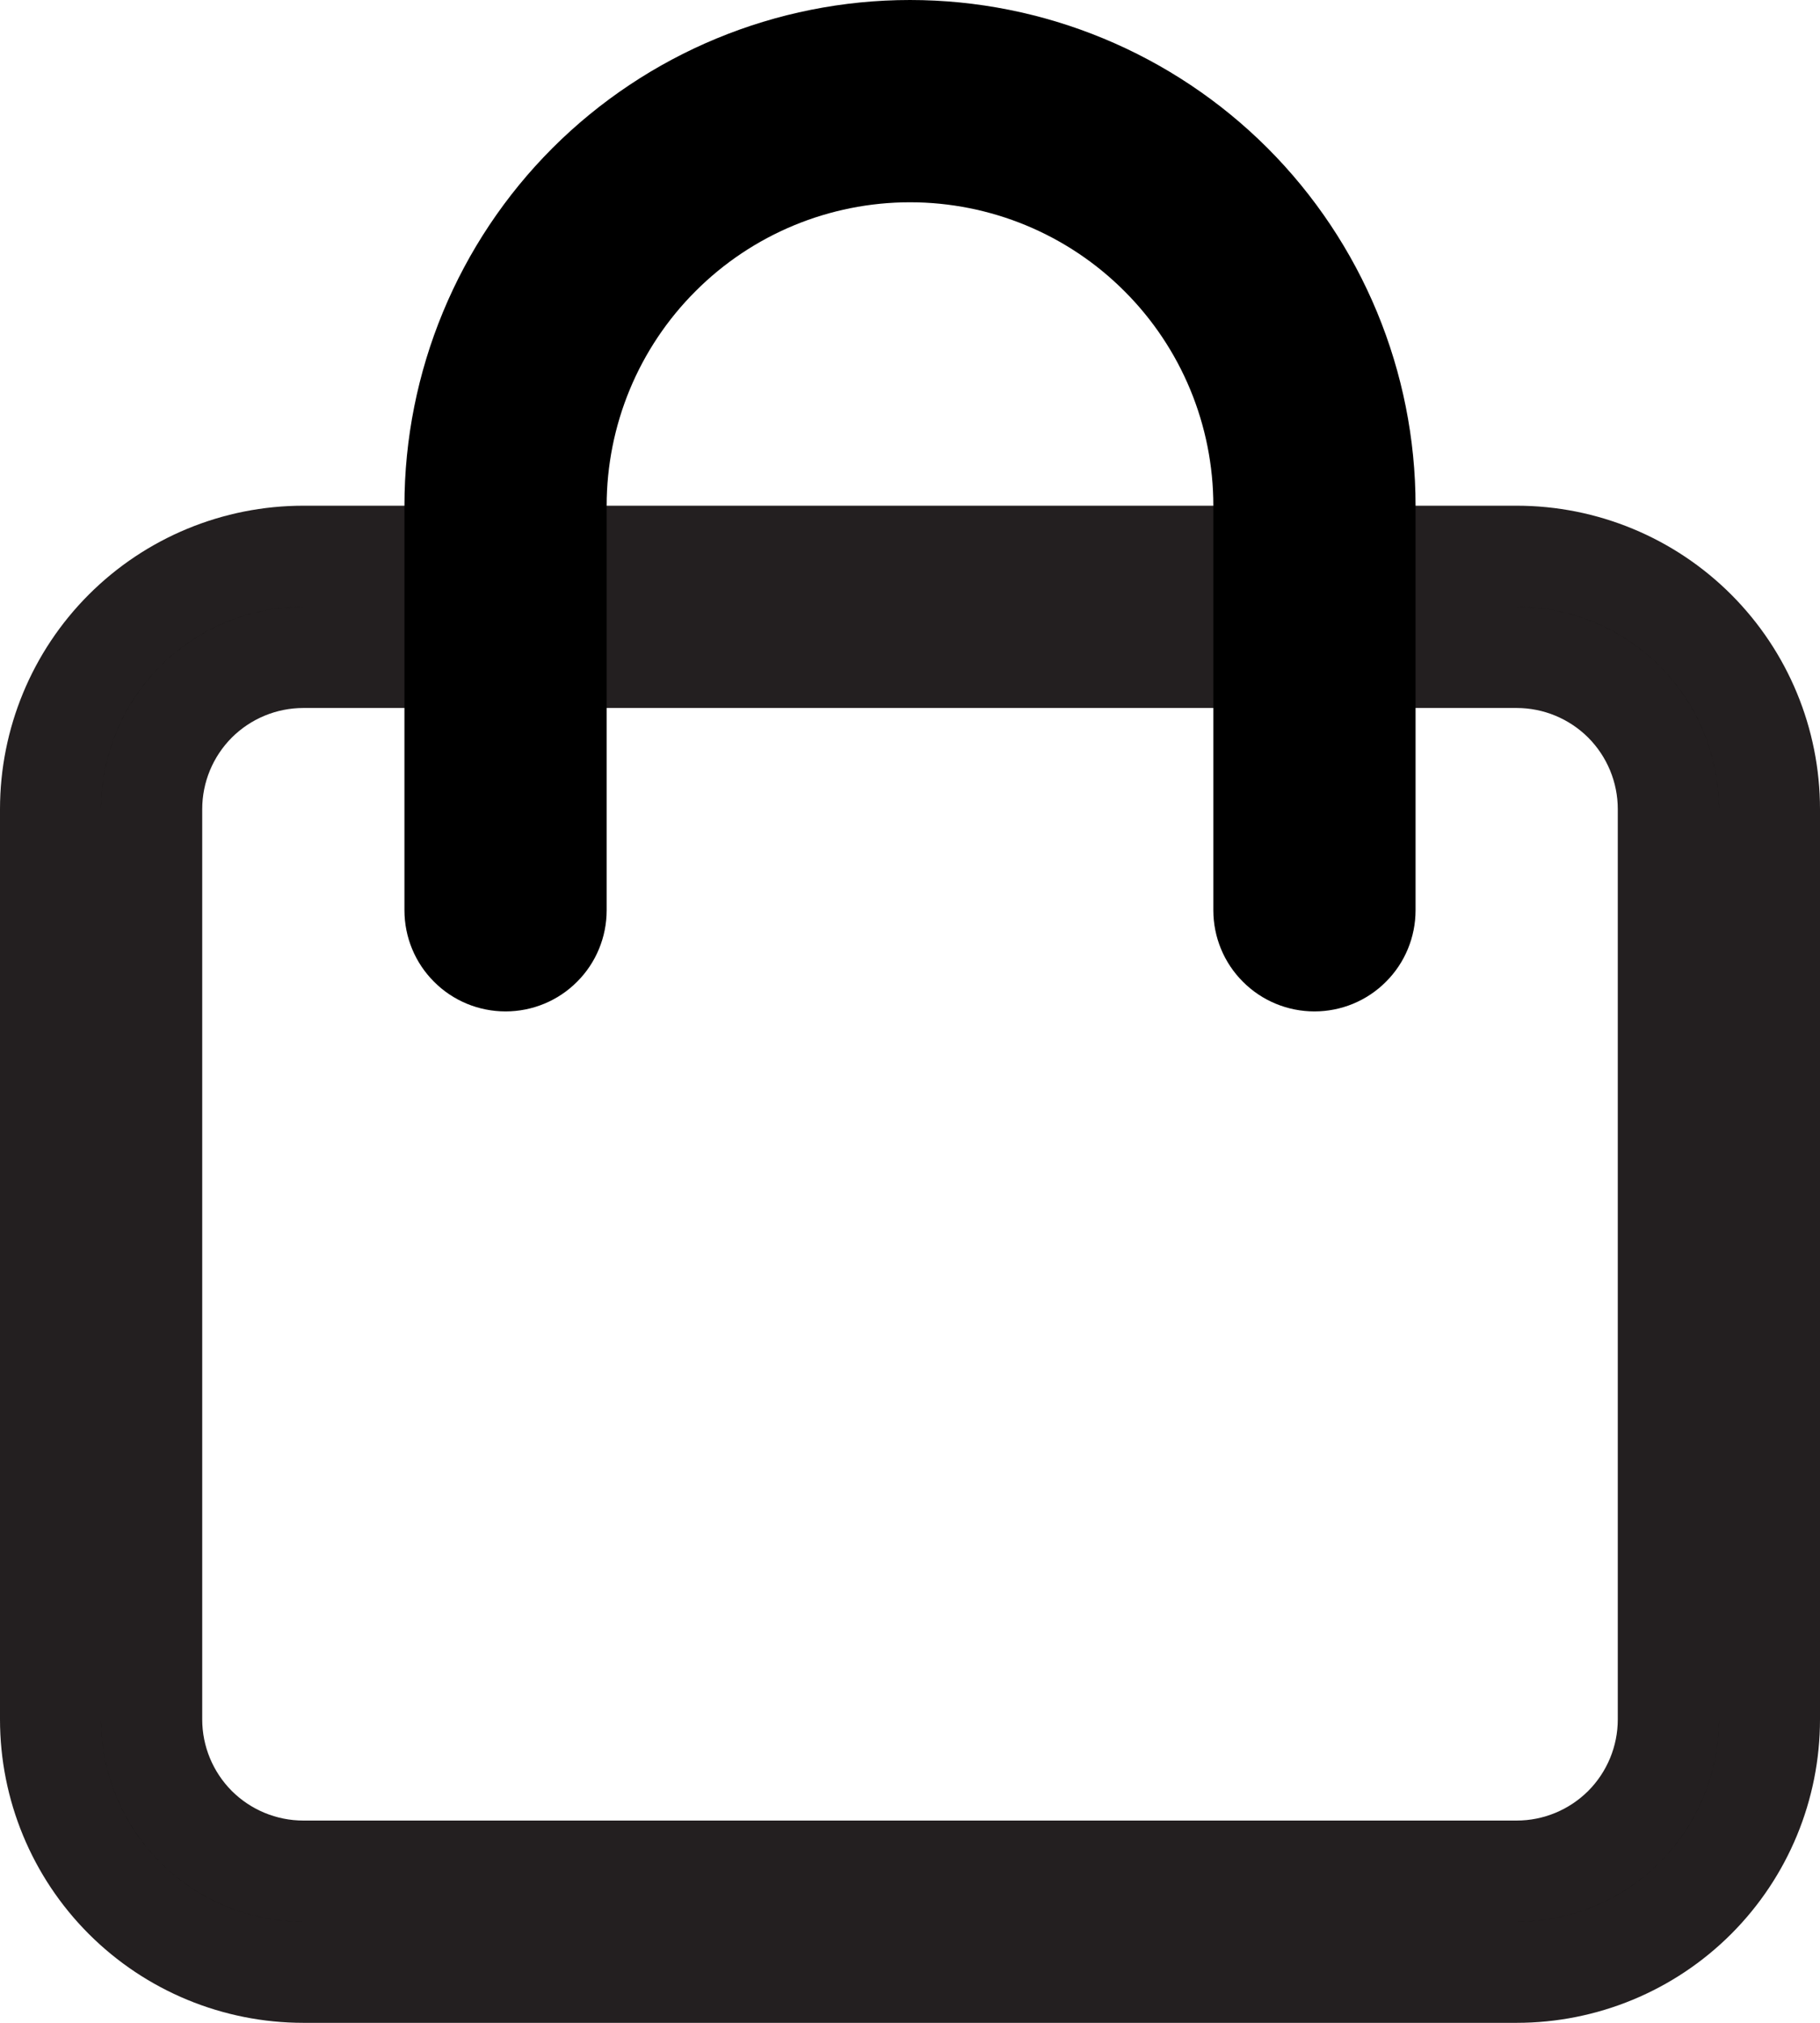 <svg width="18" height="20" viewBox="0 0 18 20" fill="none" xmlns="http://www.w3.org/2000/svg">
<path d="M0.5 8C0.5 7.337 0.763 6.701 1.232 6.232C1.701 5.763 2.337 5.5 3 5.5H15C15.663 5.5 16.299 5.763 16.768 6.232C17.237 6.701 17.5 7.337 17.5 8V17C17.5 17.663 17.237 18.299 16.768 18.768C16.299 19.237 15.663 19.5 15 19.5H3C2.337 19.5 1.701 19.237 1.232 18.768C0.763 18.299 0.5 17.663 0.5 17V8ZM3 6.5C2.602 6.5 2.221 6.658 1.939 6.939C1.658 7.221 1.5 7.602 1.5 8V17C1.5 17.398 1.658 17.779 1.939 18.061C2.221 18.342 2.602 18.5 3 18.5H15C15.398 18.5 15.779 18.342 16.061 18.061C16.342 17.779 16.5 17.398 16.5 17V8C16.5 7.602 16.342 7.221 16.061 6.939C15.779 6.658 15.398 6.5 15 6.5H3Z" fill="black" stroke="#231F20"/>
<path d="M9 2C8.204 2 7.441 2.316 6.879 2.879C6.316 3.441 6 4.204 6 5V9C6 9.265 5.895 9.52 5.707 9.707C5.52 9.895 5.265 10 5 10C4.735 10 4.48 9.895 4.293 9.707C4.105 9.52 4 9.265 4 9V5C4 3.674 4.527 2.402 5.464 1.464C6.402 0.527 7.674 0 9 0C10.326 0 11.598 0.527 12.536 1.464C13.473 2.402 14 3.674 14 5V9C14 9.265 13.895 9.52 13.707 9.707C13.52 9.895 13.265 10 13 10C12.735 10 12.48 9.895 12.293 9.707C12.105 9.52 12 9.265 12 9V5C12 4.204 11.684 3.441 11.121 2.879C10.559 2.316 9.796 2 9 2Z" fill="black"/>
</svg>
